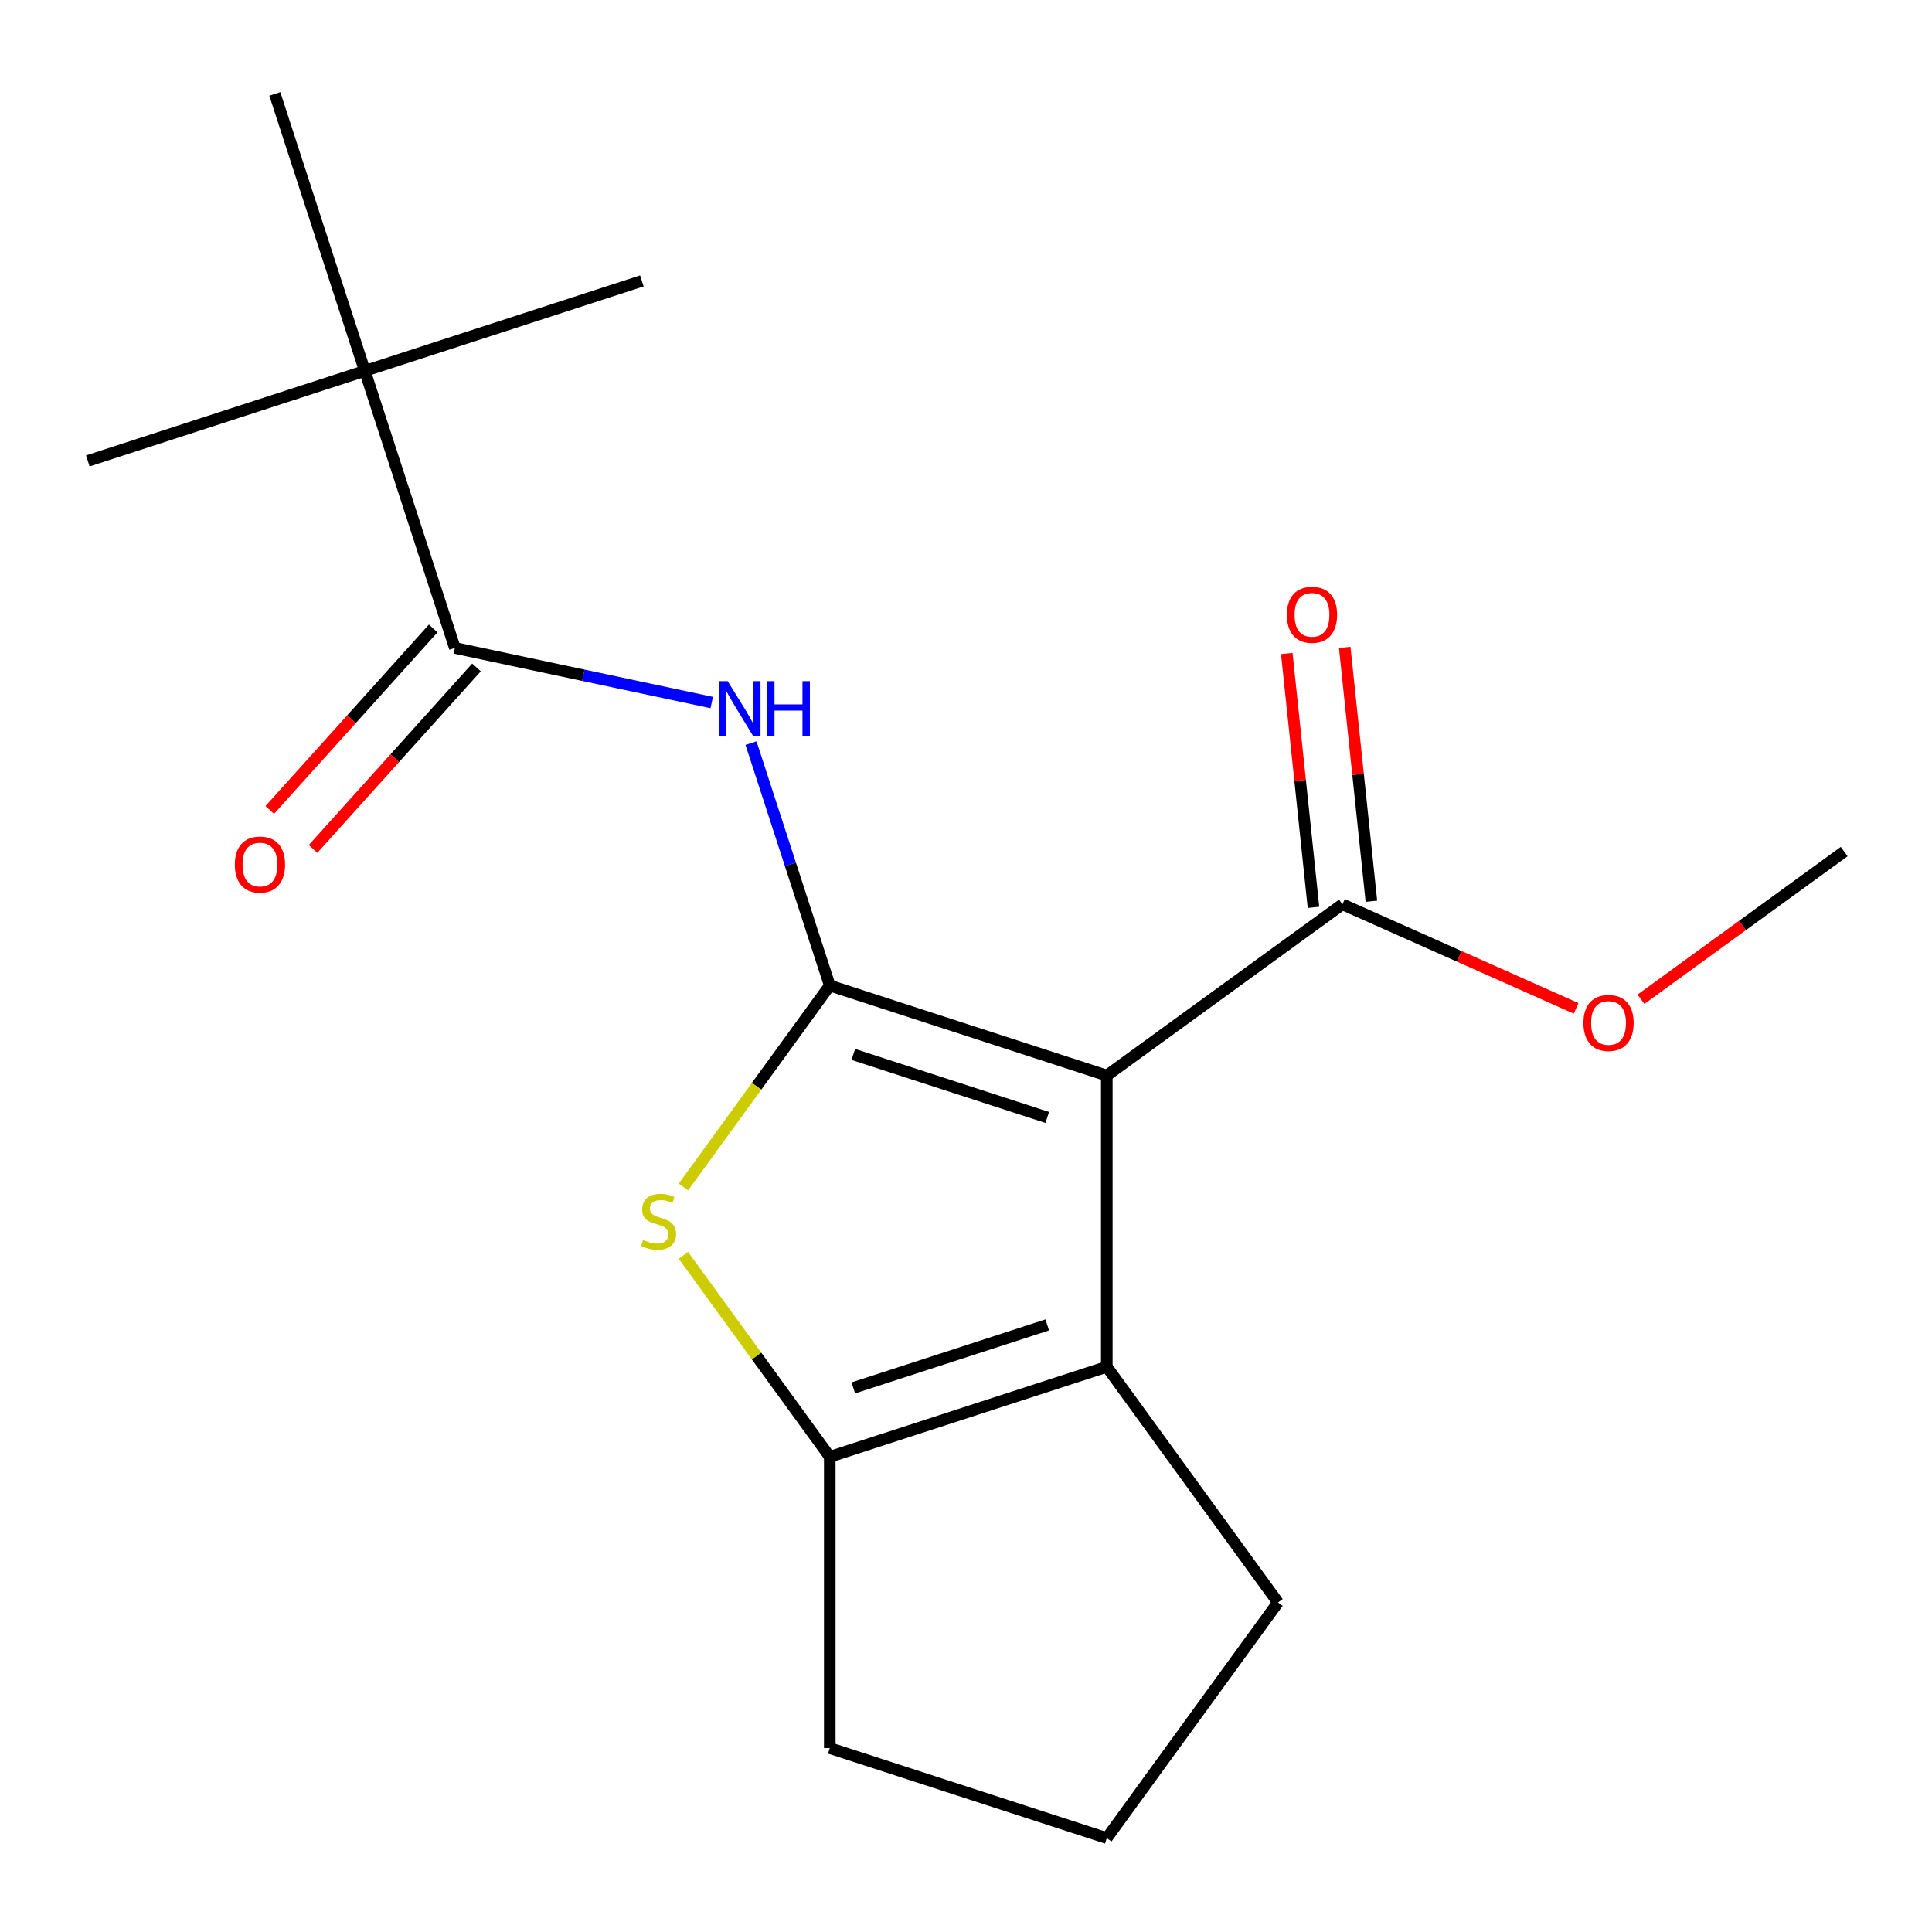 <?xml version='1.0' encoding='iso-8859-1'?>
<svg version='1.1' baseProfile='full'
              xmlns='http://www.w3.org/2000/svg'
                      xmlns:rdkit='http://www.rdkit.org/xml'
                      xmlns:xlink='http://www.w3.org/1999/xlink'
                  xml:space='preserve'
width='1000px' height='1000px' viewBox='0 0 1000 1000'>
<!-- END OF HEADER -->
<rect style='opacity:1.0;fill:#FFFFFF;stroke:none' width='1000' height='1000' x='0' y='0'> </rect>
<path class='bond-0' d='M 429.488,510.104 L 572.873,556.692' style='fill:none;fill-rule:evenodd;stroke:#000000;stroke-width:6px;stroke-linecap:butt;stroke-linejoin:miter;stroke-opacity:1' />
<path class='bond-0' d='M 441.678,545.769 L 542.048,578.381' style='fill:none;fill-rule:evenodd;stroke:#000000;stroke-width:6px;stroke-linecap:butt;stroke-linejoin:miter;stroke-opacity:1' />
<path class='bond-1' d='M 429.488,510.104 L 391.604,562.246' style='fill:none;fill-rule:evenodd;stroke:#000000;stroke-width:6px;stroke-linecap:butt;stroke-linejoin:miter;stroke-opacity:1' />
<path class='bond-1' d='M 391.604,562.246 L 353.72,614.389' style='fill:none;fill-rule:evenodd;stroke:#CCCC00;stroke-width:6px;stroke-linecap:butt;stroke-linejoin:miter;stroke-opacity:1' />
<path class='bond-3' d='M 429.488,510.104 L 409.106,447.375' style='fill:none;fill-rule:evenodd;stroke:#000000;stroke-width:6px;stroke-linecap:butt;stroke-linejoin:miter;stroke-opacity:1' />
<path class='bond-3' d='M 409.106,447.375 L 388.724,384.647' style='fill:none;fill-rule:evenodd;stroke:#0000FF;stroke-width:6px;stroke-linecap:butt;stroke-linejoin:miter;stroke-opacity:1' />
<path class='bond-2' d='M 572.873,556.692 L 572.873,707.457' style='fill:none;fill-rule:evenodd;stroke:#000000;stroke-width:6px;stroke-linecap:butt;stroke-linejoin:miter;stroke-opacity:1' />
<path class='bond-6' d='M 572.873,556.692 L 694.844,468.075' style='fill:none;fill-rule:evenodd;stroke:#000000;stroke-width:6px;stroke-linecap:butt;stroke-linejoin:miter;stroke-opacity:1' />
<path class='bond-4' d='M 353.72,649.76 L 391.604,701.903' style='fill:none;fill-rule:evenodd;stroke:#CCCC00;stroke-width:6px;stroke-linecap:butt;stroke-linejoin:miter;stroke-opacity:1' />
<path class='bond-4' d='M 391.604,701.903 L 429.488,754.046' style='fill:none;fill-rule:evenodd;stroke:#000000;stroke-width:6px;stroke-linecap:butt;stroke-linejoin:miter;stroke-opacity:1' />
<path class='bond-11' d='M 572.873,707.457 L 661.49,829.428' style='fill:none;fill-rule:evenodd;stroke:#000000;stroke-width:6px;stroke-linecap:butt;stroke-linejoin:miter;stroke-opacity:1' />
<path class='bond-18' d='M 572.873,707.457 L 429.488,754.046' style='fill:none;fill-rule:evenodd;stroke:#000000;stroke-width:6px;stroke-linecap:butt;stroke-linejoin:miter;stroke-opacity:1' />
<path class='bond-18' d='M 542.048,685.768 L 441.678,718.38' style='fill:none;fill-rule:evenodd;stroke:#000000;stroke-width:6px;stroke-linecap:butt;stroke-linejoin:miter;stroke-opacity:1' />
<path class='bond-5' d='M 368.39,363.634 L 301.909,349.503' style='fill:none;fill-rule:evenodd;stroke:#0000FF;stroke-width:6px;stroke-linecap:butt;stroke-linejoin:miter;stroke-opacity:1' />
<path class='bond-5' d='M 301.909,349.503 L 235.429,335.372' style='fill:none;fill-rule:evenodd;stroke:#000000;stroke-width:6px;stroke-linecap:butt;stroke-linejoin:miter;stroke-opacity:1' />
<path class='bond-12' d='M 429.488,754.046 L 429.488,904.81' style='fill:none;fill-rule:evenodd;stroke:#000000;stroke-width:6px;stroke-linecap:butt;stroke-linejoin:miter;stroke-opacity:1' />
<path class='bond-7' d='M 235.429,335.372 L 188.84,191.987' style='fill:none;fill-rule:evenodd;stroke:#000000;stroke-width:6px;stroke-linecap:butt;stroke-linejoin:miter;stroke-opacity:1' />
<path class='bond-8' d='M 224.225,325.284 L 181.928,372.26' style='fill:none;fill-rule:evenodd;stroke:#000000;stroke-width:6px;stroke-linecap:butt;stroke-linejoin:miter;stroke-opacity:1' />
<path class='bond-8' d='M 181.928,372.26 L 139.631,419.235' style='fill:none;fill-rule:evenodd;stroke:#FF0000;stroke-width:6px;stroke-linecap:butt;stroke-linejoin:miter;stroke-opacity:1' />
<path class='bond-8' d='M 246.633,345.46 L 204.336,392.436' style='fill:none;fill-rule:evenodd;stroke:#000000;stroke-width:6px;stroke-linecap:butt;stroke-linejoin:miter;stroke-opacity:1' />
<path class='bond-8' d='M 204.336,392.436 L 162.039,439.411' style='fill:none;fill-rule:evenodd;stroke:#FF0000;stroke-width:6px;stroke-linecap:butt;stroke-linejoin:miter;stroke-opacity:1' />
<path class='bond-9' d='M 709.838,466.499 L 702.932,400.794' style='fill:none;fill-rule:evenodd;stroke:#000000;stroke-width:6px;stroke-linecap:butt;stroke-linejoin:miter;stroke-opacity:1' />
<path class='bond-9' d='M 702.932,400.794 L 696.026,335.09' style='fill:none;fill-rule:evenodd;stroke:#FF0000;stroke-width:6px;stroke-linecap:butt;stroke-linejoin:miter;stroke-opacity:1' />
<path class='bond-9' d='M 679.85,469.651 L 672.944,403.946' style='fill:none;fill-rule:evenodd;stroke:#000000;stroke-width:6px;stroke-linecap:butt;stroke-linejoin:miter;stroke-opacity:1' />
<path class='bond-9' d='M 672.944,403.946 L 666.039,338.242' style='fill:none;fill-rule:evenodd;stroke:#FF0000;stroke-width:6px;stroke-linecap:butt;stroke-linejoin:miter;stroke-opacity:1' />
<path class='bond-10' d='M 694.844,468.075 L 755.325,495.003' style='fill:none;fill-rule:evenodd;stroke:#000000;stroke-width:6px;stroke-linecap:butt;stroke-linejoin:miter;stroke-opacity:1' />
<path class='bond-10' d='M 755.325,495.003 L 815.805,521.931' style='fill:none;fill-rule:evenodd;stroke:#FF0000;stroke-width:6px;stroke-linecap:butt;stroke-linejoin:miter;stroke-opacity:1' />
<path class='bond-14' d='M 188.84,191.987 L 45.455,238.575' style='fill:none;fill-rule:evenodd;stroke:#000000;stroke-width:6px;stroke-linecap:butt;stroke-linejoin:miter;stroke-opacity:1' />
<path class='bond-15' d='M 188.84,191.987 L 332.226,145.398' style='fill:none;fill-rule:evenodd;stroke:#000000;stroke-width:6px;stroke-linecap:butt;stroke-linejoin:miter;stroke-opacity:1' />
<path class='bond-16' d='M 188.84,191.987 L 142.251,48.601' style='fill:none;fill-rule:evenodd;stroke:#000000;stroke-width:6px;stroke-linecap:butt;stroke-linejoin:miter;stroke-opacity:1' />
<path class='bond-17' d='M 849.344,517.213 L 901.944,478.996' style='fill:none;fill-rule:evenodd;stroke:#FF0000;stroke-width:6px;stroke-linecap:butt;stroke-linejoin:miter;stroke-opacity:1' />
<path class='bond-17' d='M 901.944,478.996 L 954.545,440.779' style='fill:none;fill-rule:evenodd;stroke:#000000;stroke-width:6px;stroke-linecap:butt;stroke-linejoin:miter;stroke-opacity:1' />
<path class='bond-19' d='M 661.49,829.428 L 572.873,951.399' style='fill:none;fill-rule:evenodd;stroke:#000000;stroke-width:6px;stroke-linecap:butt;stroke-linejoin:miter;stroke-opacity:1' />
<path class='bond-13' d='M 429.488,904.81 L 572.873,951.399' style='fill:none;fill-rule:evenodd;stroke:#000000;stroke-width:6px;stroke-linecap:butt;stroke-linejoin:miter;stroke-opacity:1' />
<path  class='atom-2' d='M 332.87 641.795
Q 333.19 641.915, 334.51 642.475
Q 335.83 643.035, 337.27 643.395
Q 338.75 643.715, 340.19 643.715
Q 342.87 643.715, 344.43 642.435
Q 345.99 641.115, 345.99 638.835
Q 345.99 637.275, 345.19 636.315
Q 344.43 635.355, 343.23 634.835
Q 342.03 634.315, 340.03 633.715
Q 337.51 632.955, 335.99 632.235
Q 334.51 631.515, 333.43 629.995
Q 332.39 628.475, 332.39 625.915
Q 332.39 622.355, 334.79 620.155
Q 337.23 617.955, 342.03 617.955
Q 345.31 617.955, 349.03 619.515
L 348.11 622.595
Q 344.71 621.195, 342.15 621.195
Q 339.39 621.195, 337.87 622.355
Q 336.35 623.475, 336.39 625.435
Q 336.39 626.955, 337.15 627.875
Q 337.95 628.795, 339.07 629.315
Q 340.23 629.835, 342.15 630.435
Q 344.71 631.235, 346.23 632.035
Q 347.75 632.835, 348.83 634.475
Q 349.95 636.075, 349.95 638.835
Q 349.95 642.755, 347.31 644.875
Q 344.71 646.955, 340.35 646.955
Q 337.83 646.955, 335.91 646.395
Q 334.03 645.875, 331.79 644.955
L 332.87 641.795
' fill='#CCCC00'/>
<path  class='atom-4' d='M 376.639 352.558
L 385.919 367.558
Q 386.839 369.038, 388.319 371.718
Q 389.799 374.398, 389.879 374.558
L 389.879 352.558
L 393.639 352.558
L 393.639 380.878
L 389.759 380.878
L 379.799 364.478
Q 378.639 362.558, 377.399 360.358
Q 376.199 358.158, 375.839 357.478
L 375.839 380.878
L 372.159 380.878
L 372.159 352.558
L 376.639 352.558
' fill='#0000FF'/>
<path  class='atom-4' d='M 397.039 352.558
L 400.879 352.558
L 400.879 364.598
L 415.359 364.598
L 415.359 352.558
L 419.199 352.558
L 419.199 380.878
L 415.359 380.878
L 415.359 367.798
L 400.879 367.798
L 400.879 380.878
L 397.039 380.878
L 397.039 352.558
' fill='#0000FF'/>
<path  class='atom-9' d='M 121.548 447.492
Q 121.548 440.692, 124.908 436.892
Q 128.268 433.092, 134.548 433.092
Q 140.828 433.092, 144.188 436.892
Q 147.548 440.692, 147.548 447.492
Q 147.548 454.372, 144.148 458.292
Q 140.748 462.172, 134.548 462.172
Q 128.308 462.172, 124.908 458.292
Q 121.548 454.412, 121.548 447.492
M 134.548 458.972
Q 138.868 458.972, 141.188 456.092
Q 143.548 453.172, 143.548 447.492
Q 143.548 441.932, 141.188 439.132
Q 138.868 436.292, 134.548 436.292
Q 130.228 436.292, 127.868 439.092
Q 125.548 441.892, 125.548 447.492
Q 125.548 453.212, 127.868 456.092
Q 130.228 458.972, 134.548 458.972
' fill='#FF0000'/>
<path  class='atom-10' d='M 666.085 318.217
Q 666.085 311.417, 669.445 307.617
Q 672.805 303.817, 679.085 303.817
Q 685.365 303.817, 688.725 307.617
Q 692.085 311.417, 692.085 318.217
Q 692.085 325.097, 688.685 329.017
Q 685.285 332.897, 679.085 332.897
Q 672.845 332.897, 669.445 329.017
Q 666.085 325.137, 666.085 318.217
M 679.085 329.697
Q 683.405 329.697, 685.725 326.817
Q 688.085 323.897, 688.085 318.217
Q 688.085 312.657, 685.725 309.857
Q 683.405 307.017, 679.085 307.017
Q 674.765 307.017, 672.405 309.817
Q 670.085 312.617, 670.085 318.217
Q 670.085 323.937, 672.405 326.817
Q 674.765 329.697, 679.085 329.697
' fill='#FF0000'/>
<path  class='atom-11' d='M 819.574 529.477
Q 819.574 522.677, 822.934 518.877
Q 826.294 515.077, 832.574 515.077
Q 838.854 515.077, 842.214 518.877
Q 845.574 522.677, 845.574 529.477
Q 845.574 536.357, 842.174 540.277
Q 838.774 544.157, 832.574 544.157
Q 826.334 544.157, 822.934 540.277
Q 819.574 536.397, 819.574 529.477
M 832.574 540.957
Q 836.894 540.957, 839.214 538.077
Q 841.574 535.157, 841.574 529.477
Q 841.574 523.917, 839.214 521.117
Q 836.894 518.277, 832.574 518.277
Q 828.254 518.277, 825.894 521.077
Q 823.574 523.877, 823.574 529.477
Q 823.574 535.197, 825.894 538.077
Q 828.254 540.957, 832.574 540.957
' fill='#FF0000'/>
</svg>
